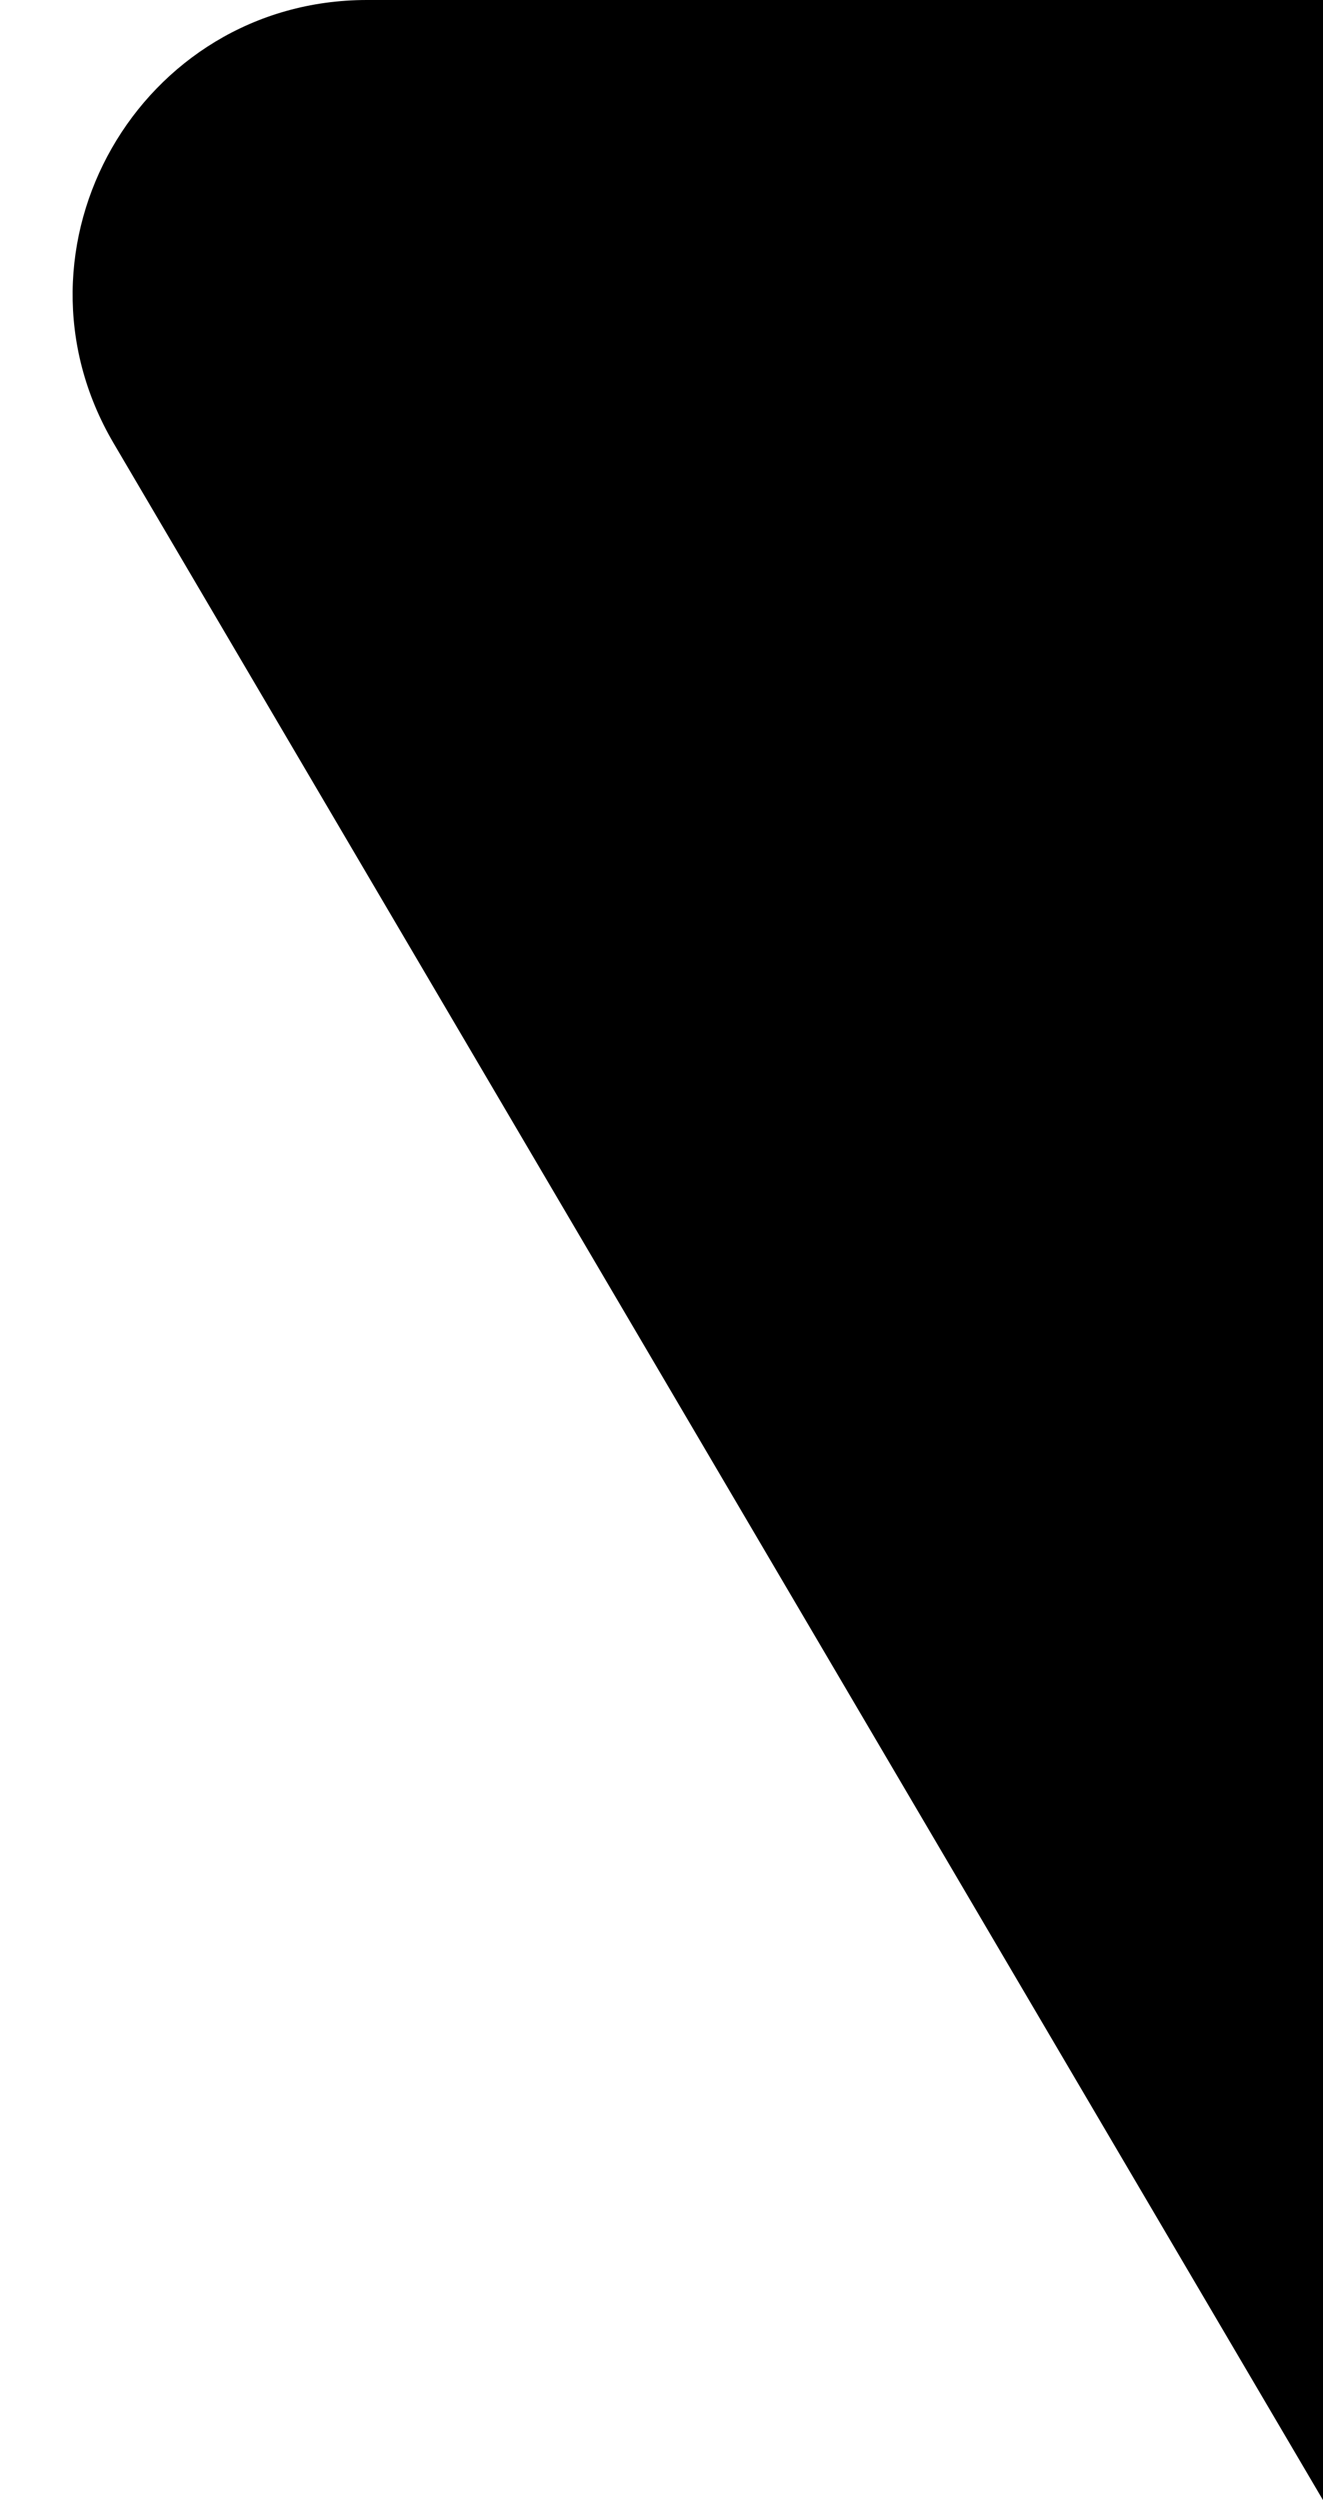 <svg xmlns="http://www.w3.org/2000/svg" width="9" height="17" viewBox="0 0 9 17" fill="currentColor" class="BubbleDetail__StyledSvg-sc-qqwfdh-0 iGogTa"><path d="M0.773 3.014C-0.011 1.681 0.95 0 2.497 0H9V17L0.773 3.014Z" fill="currentColor"></path></svg>